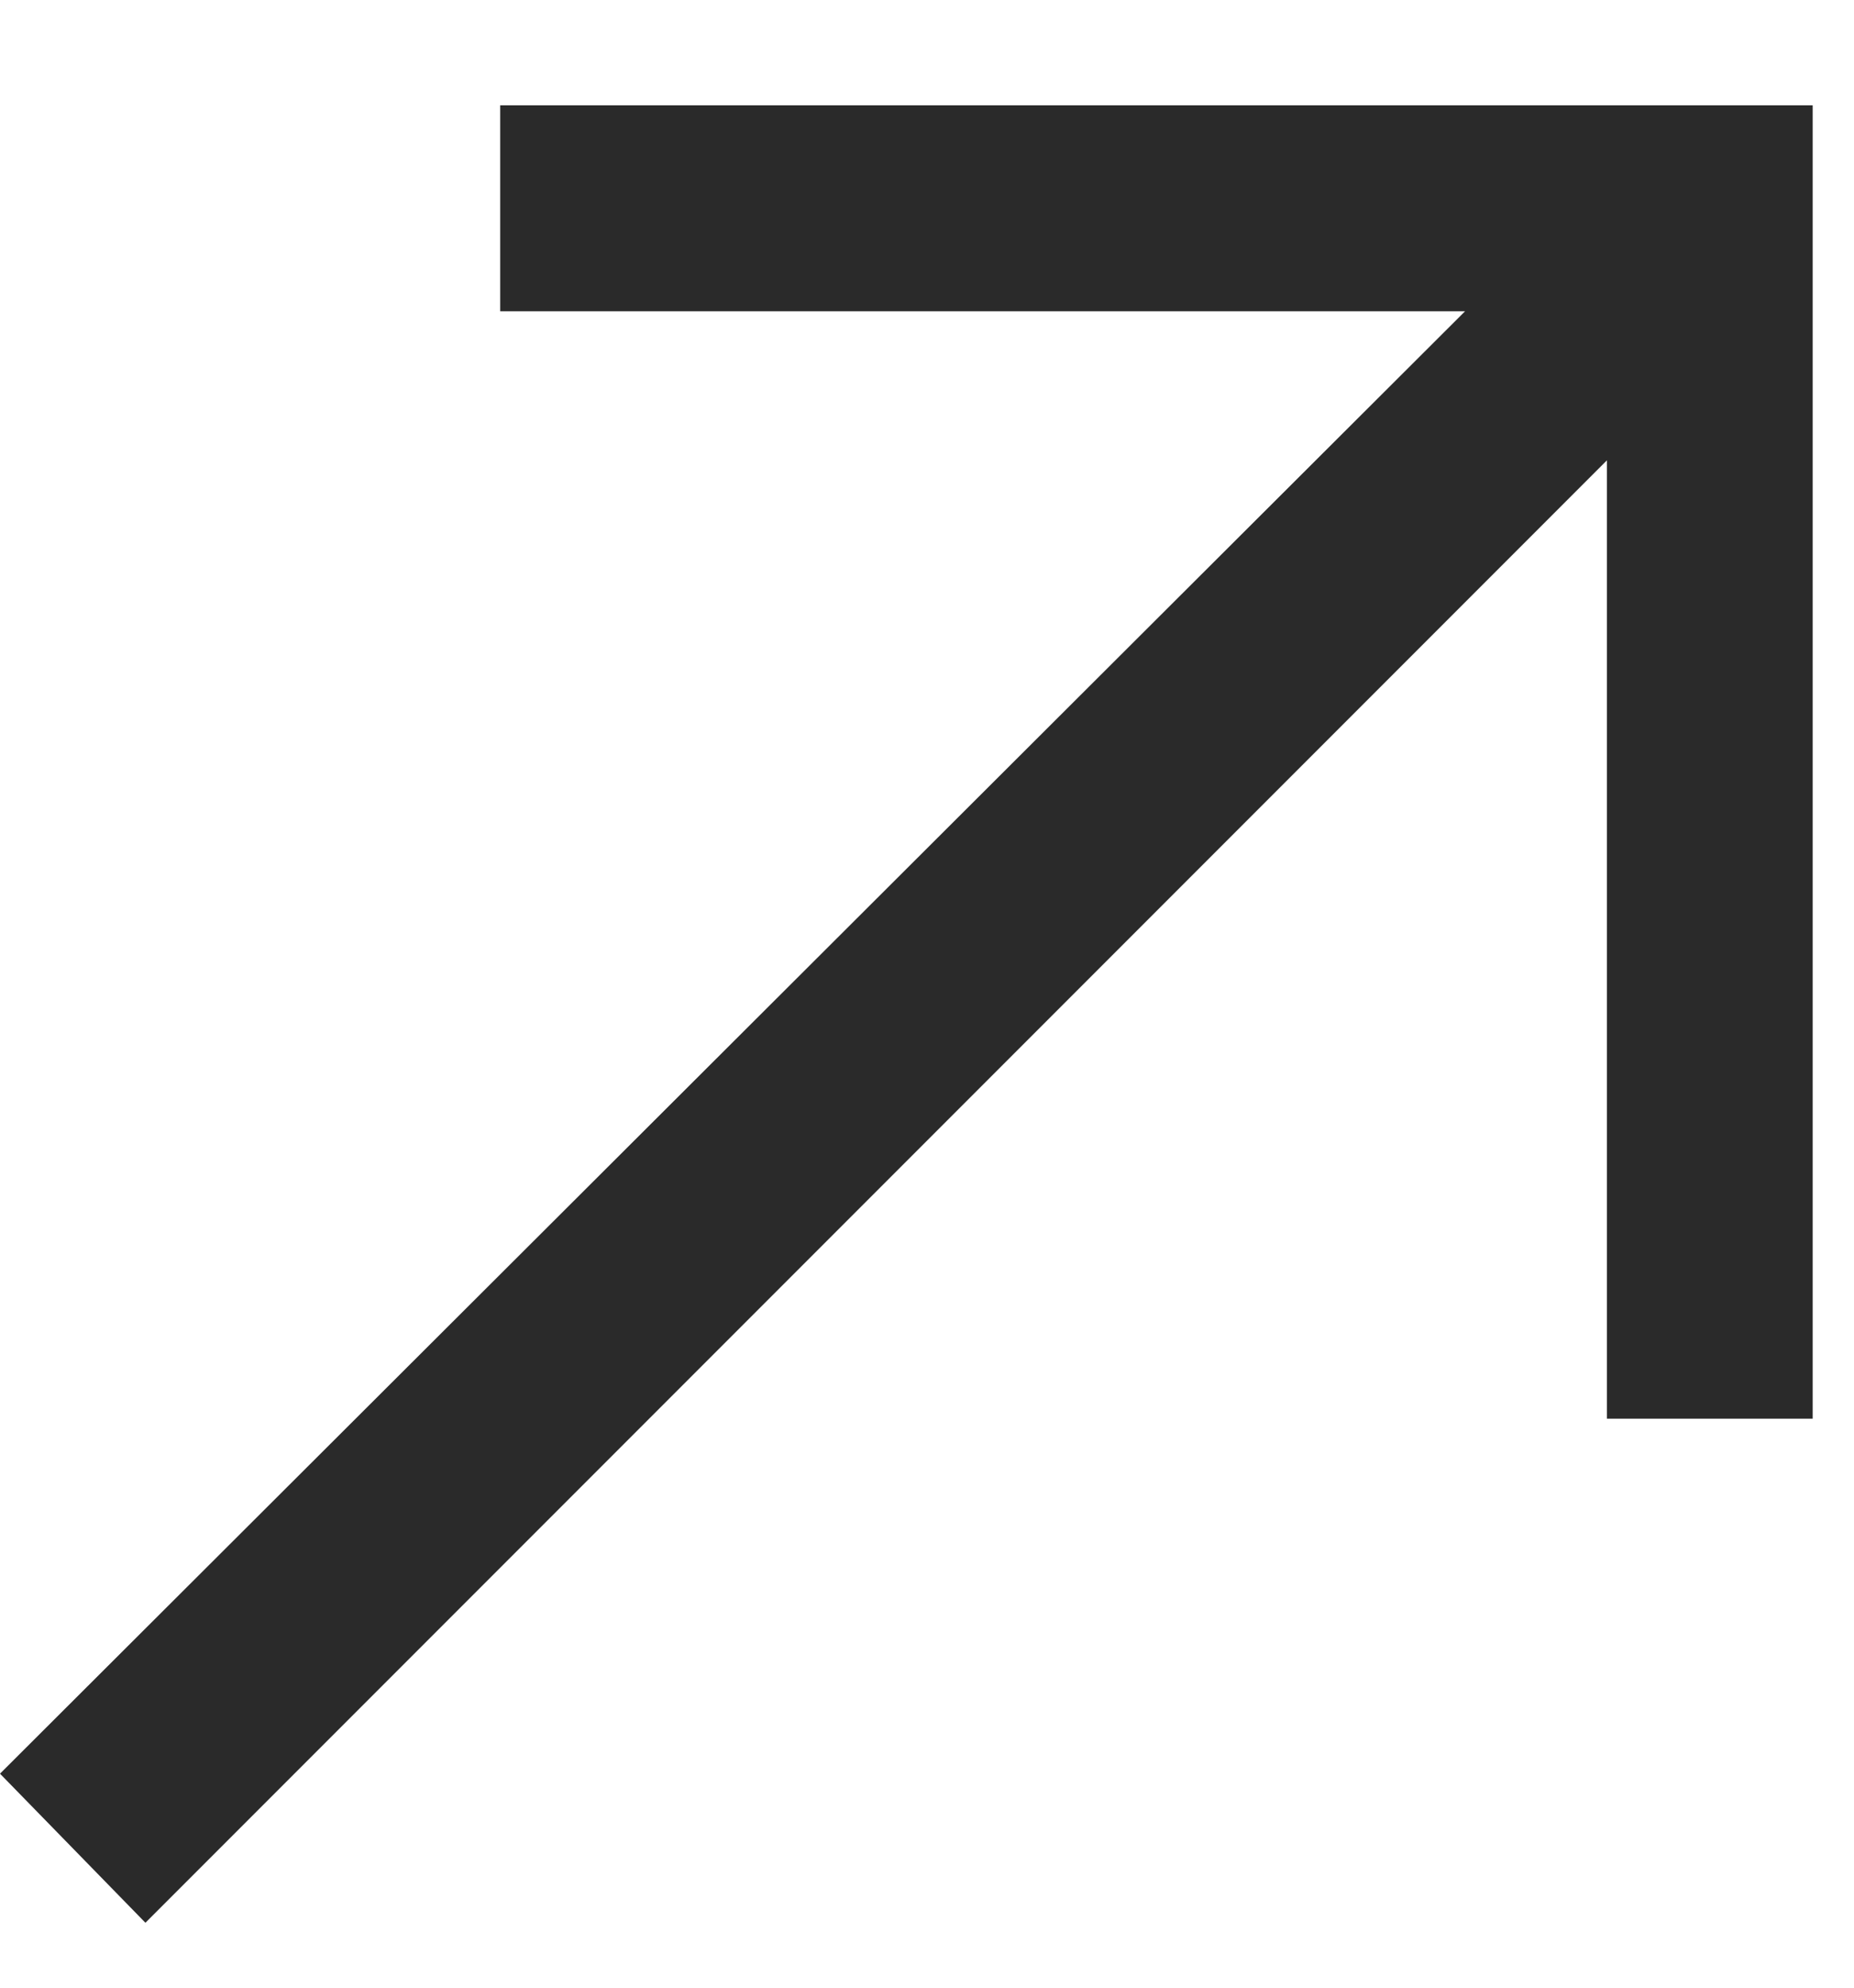 <svg width="14" height="15" viewBox="0 0 14 15" fill="none" xmlns="http://www.w3.org/2000/svg">
<path d="M13.688 10.706H12.134V3.474L1.098 14.51L0 13.385L11.063 2.349H3.777V0.795H13.688V10.706Z" fill="#2A2A2A"/>
</svg>
